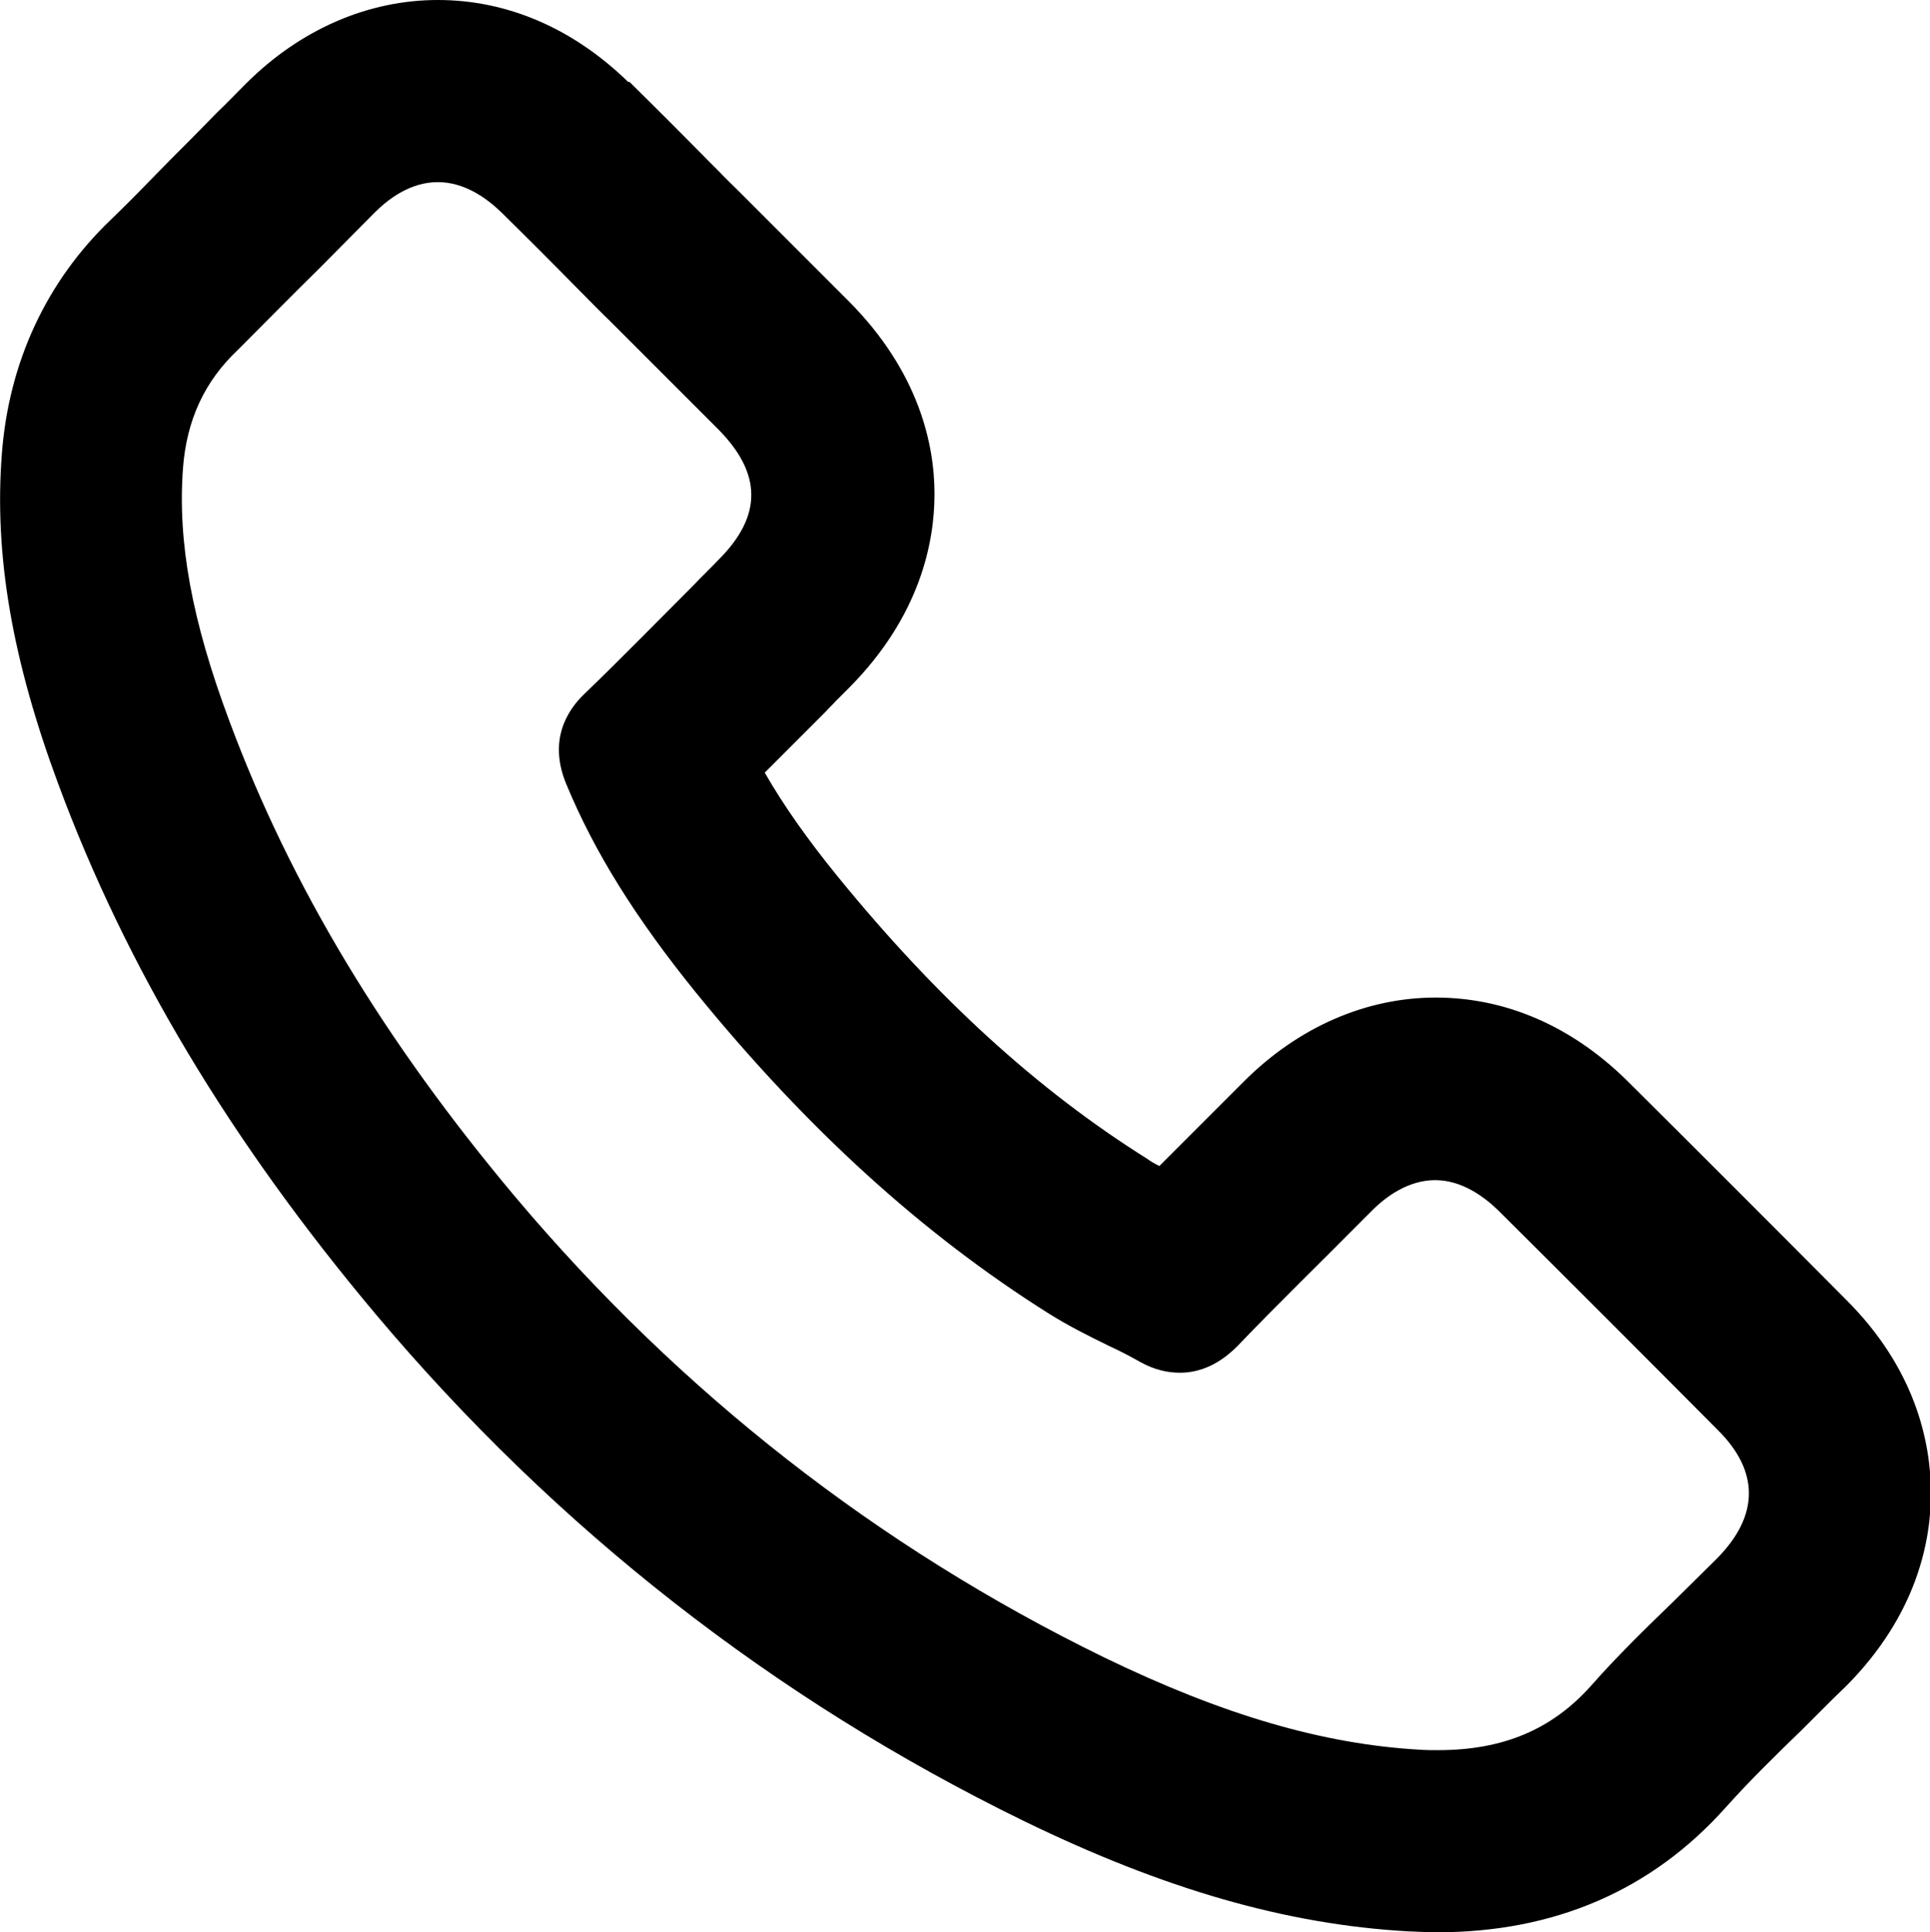 <svg xmlns="http://www.w3.org/2000/svg" viewBox="0 0 424 424.4"><path d="M96.2 40c5.9 0 10.8 3.6 13.9 6.6 5.5 5.4 11.2 11.1 16.6 16.6 2.6 2.6 5 5.1 7.6 7.6l23.5 23.5c9.6 9.7 9.7 19 .1 28.6-1.8 1.9-3.8 3.8-5.6 5.7-7.8 7.8-15.8 16-23.9 23.8-4 3.8-7.9 10.4-4 19.8 6.2 15 15.3 29.5 28.4 45.7 24.4 30 49.8 53.1 77.6 70.6 4.3 2.7 8.7 4.9 13 7 2.6 1.2 4.9 2.4 7.2 3.7 2.9 1.6 5.8 2.3 8.6 2.3 4.6 0 8.8-2 12.6-5.8 9-9.4 18.5-18.6 27.5-27.7l2.2-2.2c3-3 7.9-6.6 13.8-6.6 5.8 0 10.7 3.6 13.8 6.6 15.7 15.6 31.9 31.8 48.1 48.1 9.4 9.2 9.3 19 0 28.4-3 3-6.2 6.1-9.2 9.1-6.2 6-12.6 12.2-18.5 18.9-8.6 9.6-19.3 14.1-33.6 14.1-1.3 0-2.6 0-4-.1-21.2-1.2-43.2-7.6-69.4-20.3-49.6-24.2-93.1-58.2-129.2-101-29-34.5-49.5-68.6-62.9-104.6-8.3-22.2-11.4-39.4-10.2-55.6.8-10.5 4.7-19 12-25.9 6.2-6.2 12.2-12.3 18.2-18.2 3.9-3.9 7.9-8 11.9-12 3.1-3.1 7.9-6.7 13.9-6.7m0-40C80.8 0 65.9 6.5 54 18.4c-2.1 2.1-4.1 4.2-6.2 6.2-1.9 1.9-3.8 3.9-5.7 5.8-3 3-6.1 6.1-9.2 9.3-2.8 2.9-5.7 5.8-8.6 8.6C10.2 61.8 1.9 79.6.4 99.8-1.3 122 2.7 145 12.8 172.2c14.9 40.2 37.7 78.3 69.7 116.4 39.7 47.2 87.6 84.6 142.3 111.3 31 15.1 57.9 22.8 84.6 24.3h.2c2.1.1 4.1.2 6.1.2 25.8 0 47.2-9.2 63.5-27.5 5.1-5.7 10.9-11.4 16.6-16.9l.2-.2.2-.2 4.4-4.4c1.6-1.6 3.2-3.2 4.8-4.7l.1-.1.1-.1c15.5-15.6 18.7-31.9 18.6-42.8-.1-10.8-3.4-26.9-18.7-42.1-16.7-16.8-33.4-33.5-48.1-48.1l-.1-.1-.1-.1c-12.1-11.8-26.5-18-41.8-18-15.3 0-30.2 6.5-42.1 18.4l-2.1 2.1-6.7 6.7-9.8 9.8c-1-.5-1.9-1-2.7-1.6-24.1-15.1-46.3-35.4-67.9-61.9-6.6-8.1-11.9-15.6-16.1-22.9l13-13 .2-.2.2-.2c.6-.7 1.4-1.4 2.2-2.3l3.1-3.1c15.4-15.6 18.6-31.7 18.6-42.4s-3.3-26.7-18.8-42.3l-.1-.1-.1-.1-23.5-23.5-.2-.2-.2-.2c-1.4-1.4-3-2.9-4.6-4.6l-2.5-2.5c-5.4-5.5-11.3-11.4-16.9-16.9l-.1-.1h-.3C125.9 6.2 111.4 0 96.2 0z"/></svg>